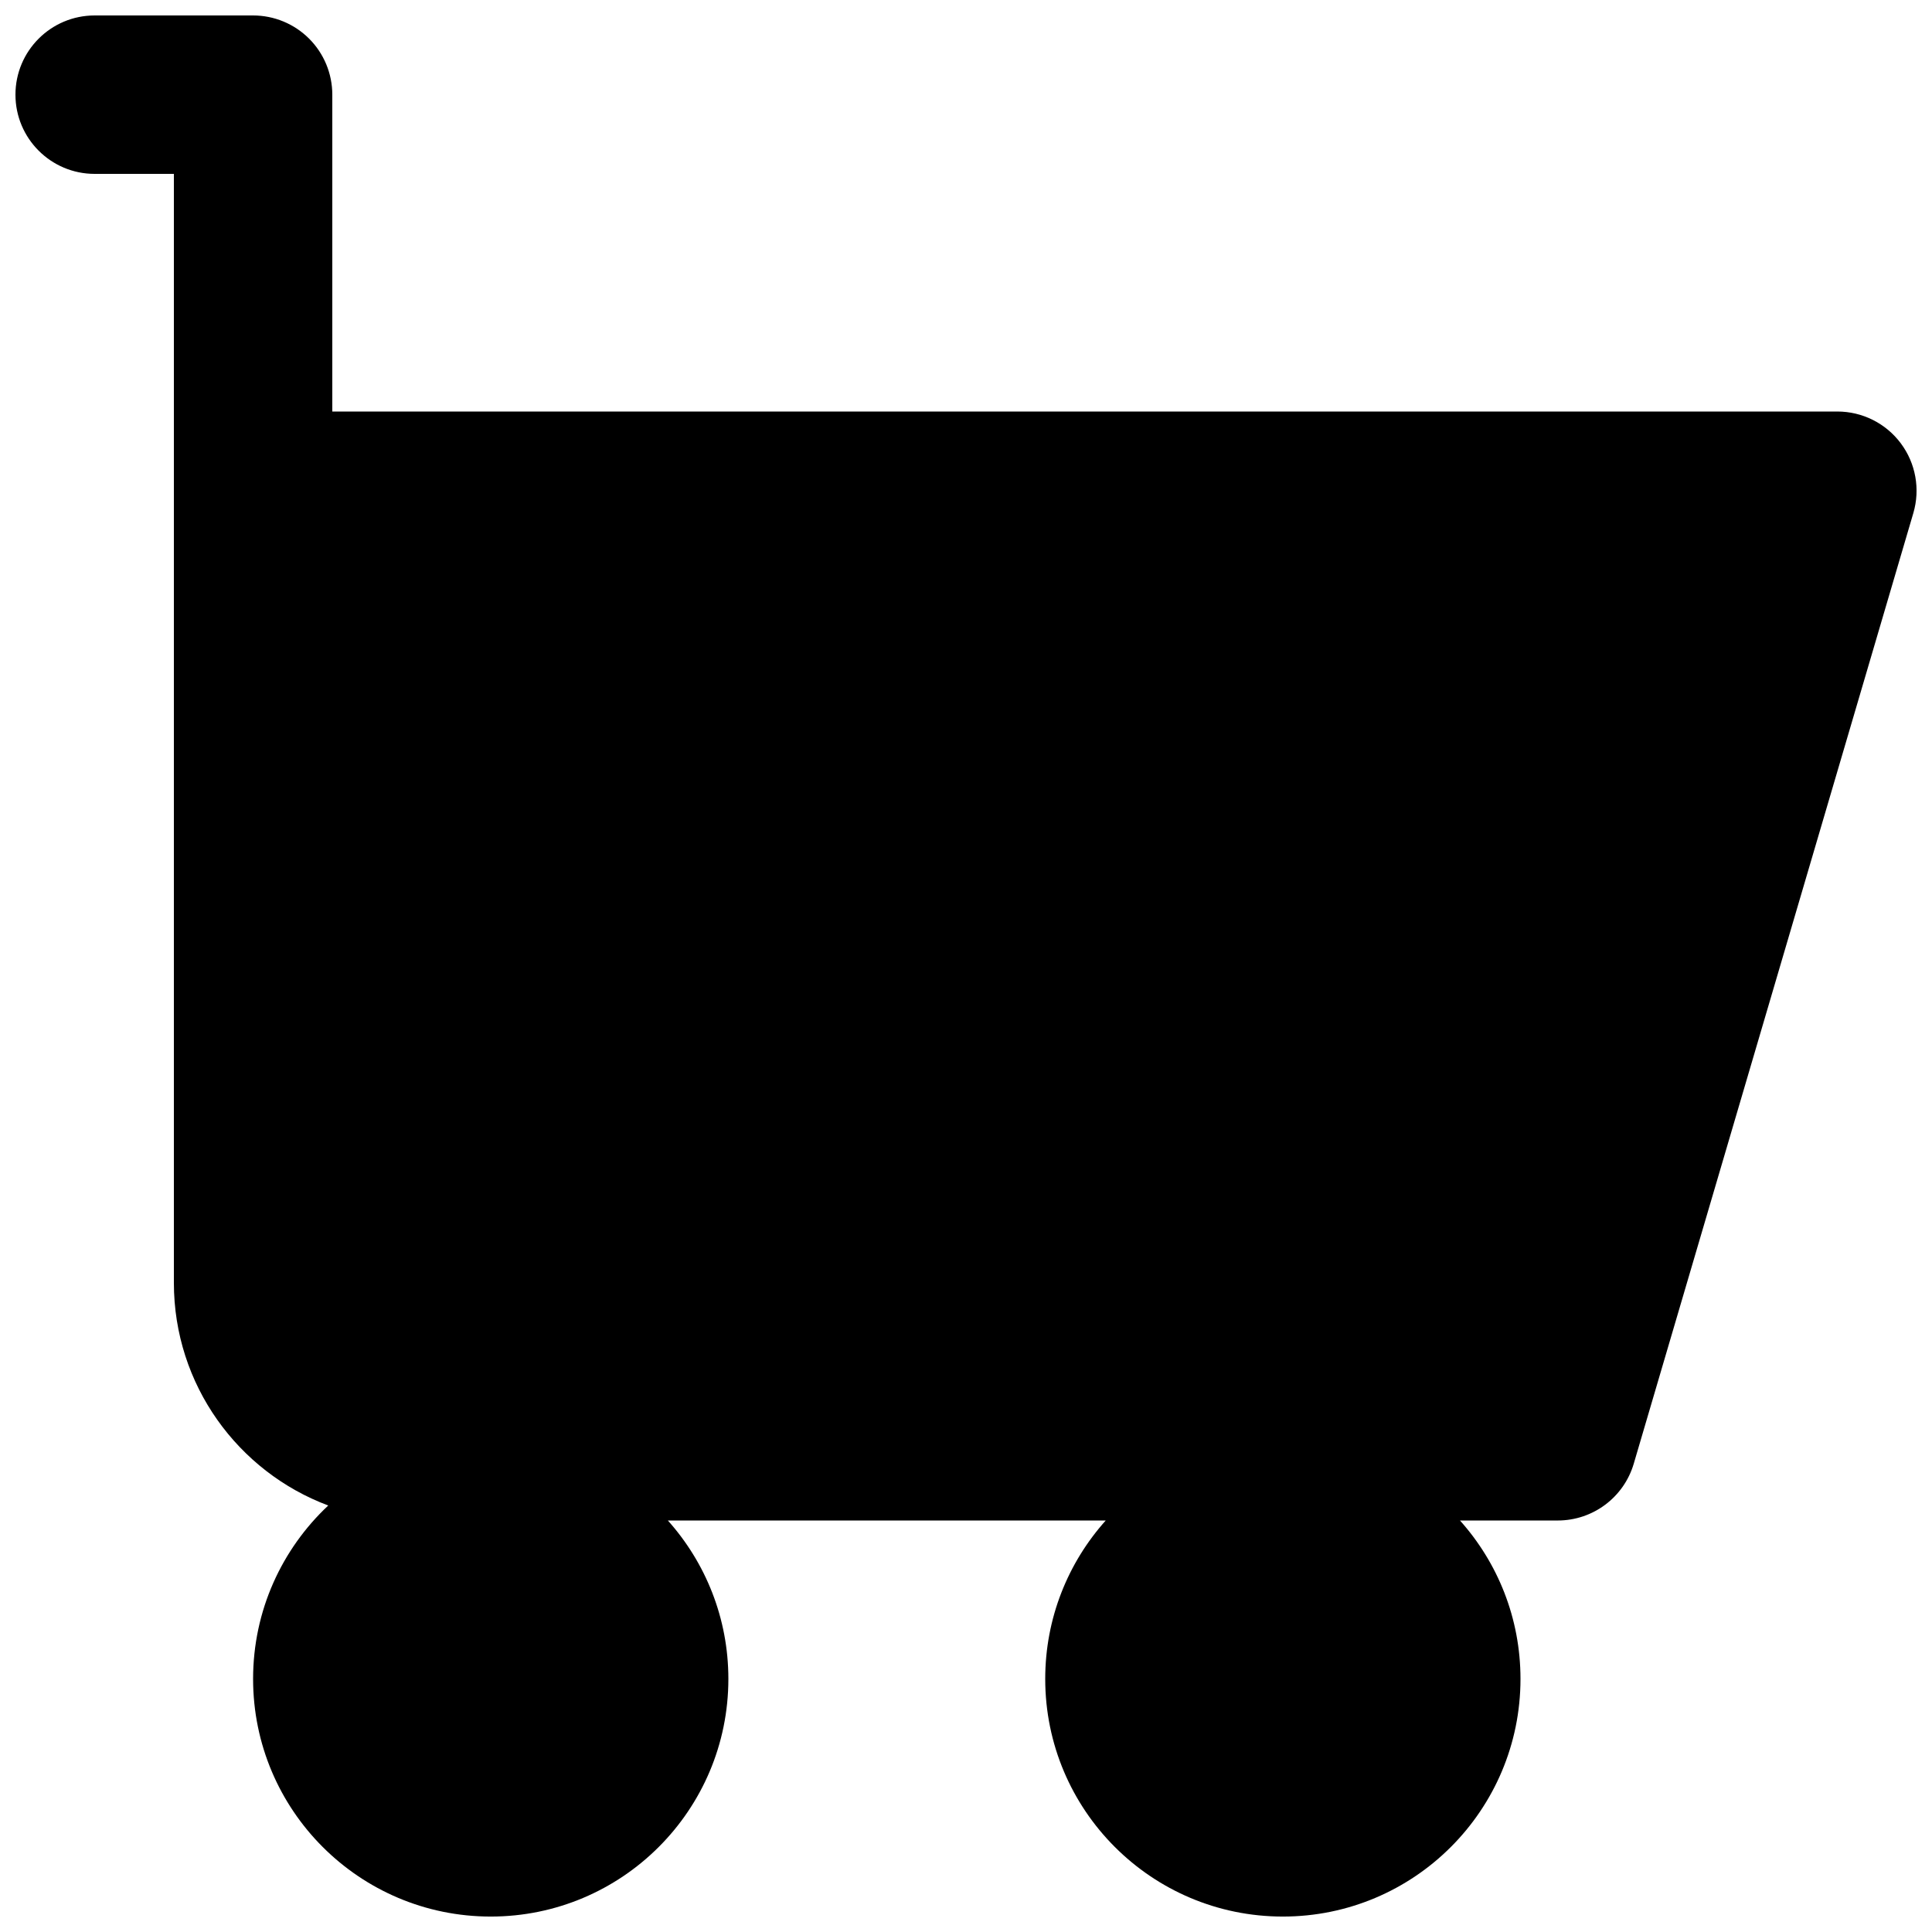 <?xml version="1.0" encoding="UTF-8"?>
<!-- Uploaded to: ICON Repo, www.iconrepo.com, Generator: ICON Repo Mixer Tools -->
<svg width="800px" height="800px" version="1.1" viewBox="144 144 512 512" xmlns="http://www.w3.org/2000/svg">
 <defs>
  <clipPath id="a">
   <path d="m148.09 148.09h503.81v503.81h-503.81z"/>
  </clipPath>
 </defs>
 <g clip-path="url(#a)">
  <path d="m190.08 190.08h-20.992c-11.594 0-20.992-9.398-20.992-20.992s9.398-20.992 20.992-20.992h41.984c5.566 0 10.906 2.211 14.844 6.148s6.148 9.277 6.148 14.844v83.969h398.85c6.617 0 12.848 3.117 16.809 8.414 3.965 5.297 5.199 12.152 3.332 18.5l-74.09 251.91c-2.629 8.934-10.828 15.066-20.141 15.066h-25.914c9.973 11.145 16.035 25.855 16.035 41.984 0 34.781-28.191 62.977-62.977 62.977-34.781 0-62.973-28.195-62.973-62.977 0-16.129 6.062-30.84 16.035-41.984h-116.04c9.969 11.145 16.035 25.855 16.035 41.984 0 34.781-28.195 62.977-62.977 62.977s-62.977-28.195-62.977-62.977c0-18.129 7.66-34.465 19.918-45.957-23.898-8.941-40.91-31.984-40.91-59.004z"/>
 </g>
</svg>
